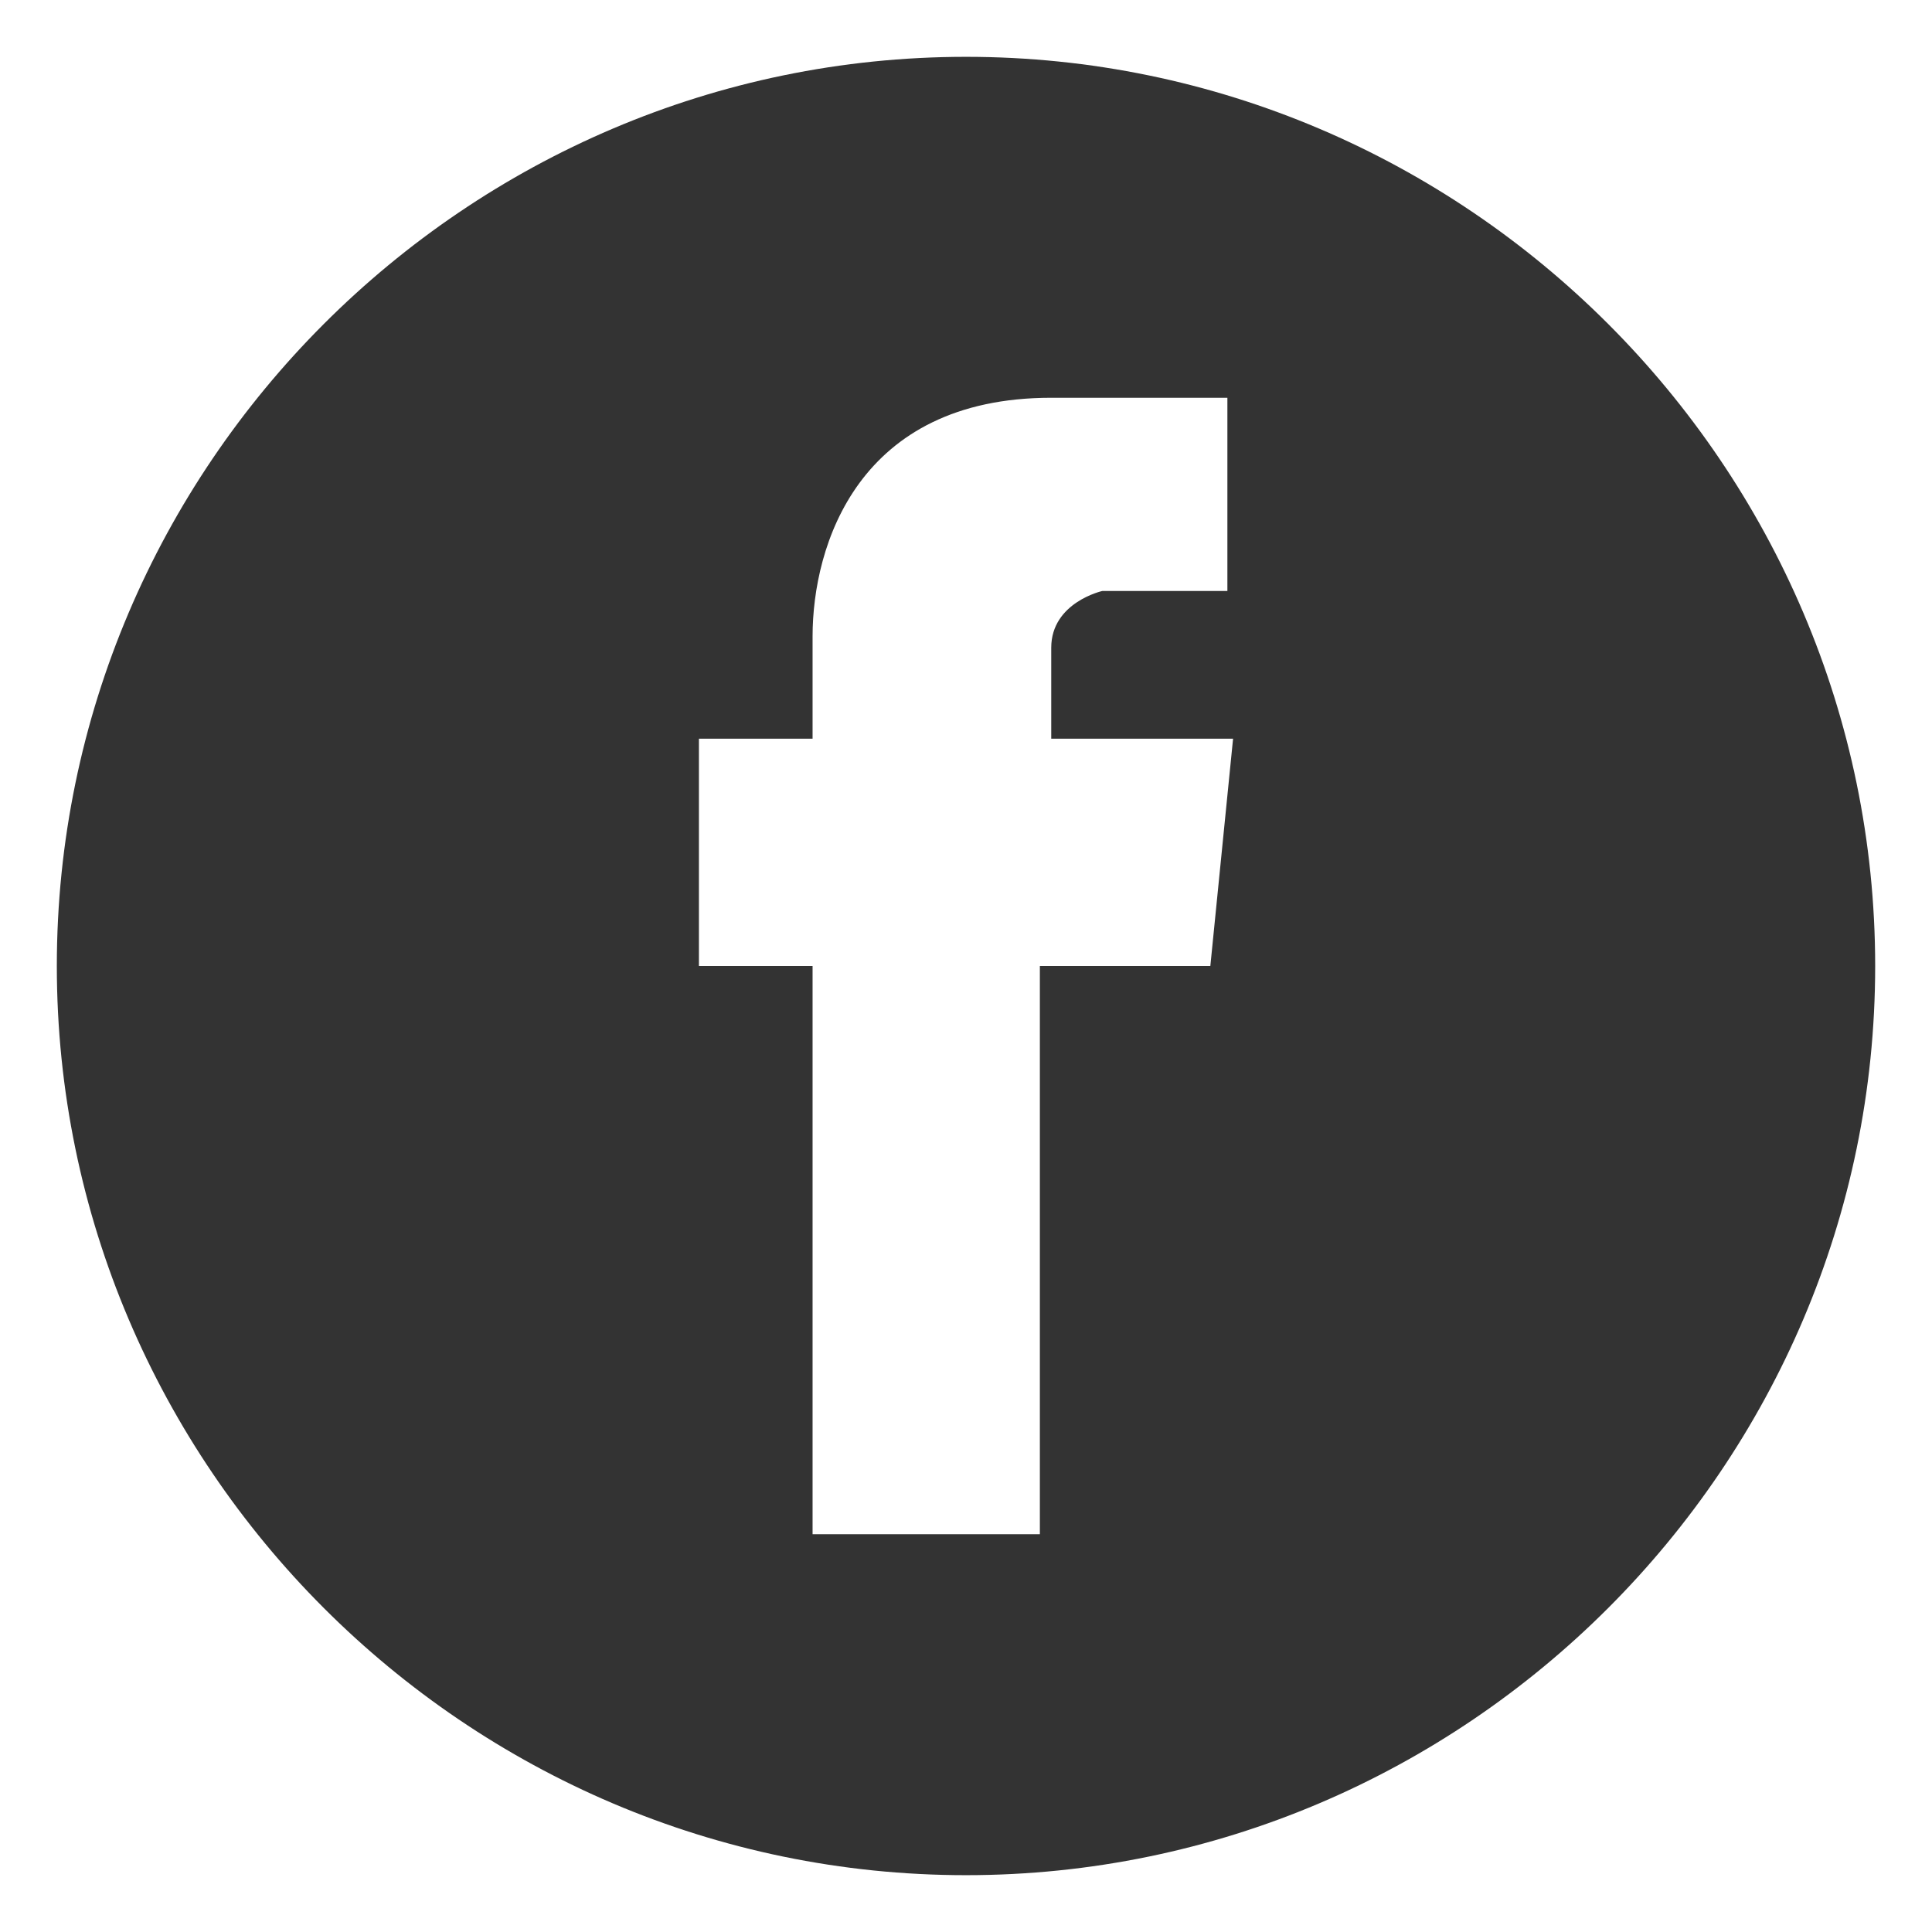 <?xml version="1.0" encoding="utf-8"?>
<!-- Generator: Adobe Illustrator 22.1.0, SVG Export Plug-In . SVG Version: 6.00 Build 0)  -->
<svg version="1.1" id="Layer_1" xmlns="http://www.w3.org/2000/svg" xmlns:xlink="http://www.w3.org/1999/xlink" x="0px" y="0px"
	 viewBox="0 0 34 34" style="enable-background:new 0 0 34 34;" xml:space="preserve">
<style type="text/css">
	.st0{fill:#333333;}
</style>
<title>Facebook</title>
<path class="st0" d="M17,1C8.2,1,1,8.2,1,17c0,8.8,7.2,16,16,16c8.8,0,16-7.2,16-16C33,8.2,25.8,1,17,1L17,1z M21.3,17h-3v10h-4V17
	h-2v-4h2v-1.8c0-1.6,0.8-4.2,4.2-4.2l3.1,0v3.4h-2.2c0,0-0.9,0.2-0.9,1V13h3.2C21.7,13,21.3,17,21.3,17z"/>
</svg>
